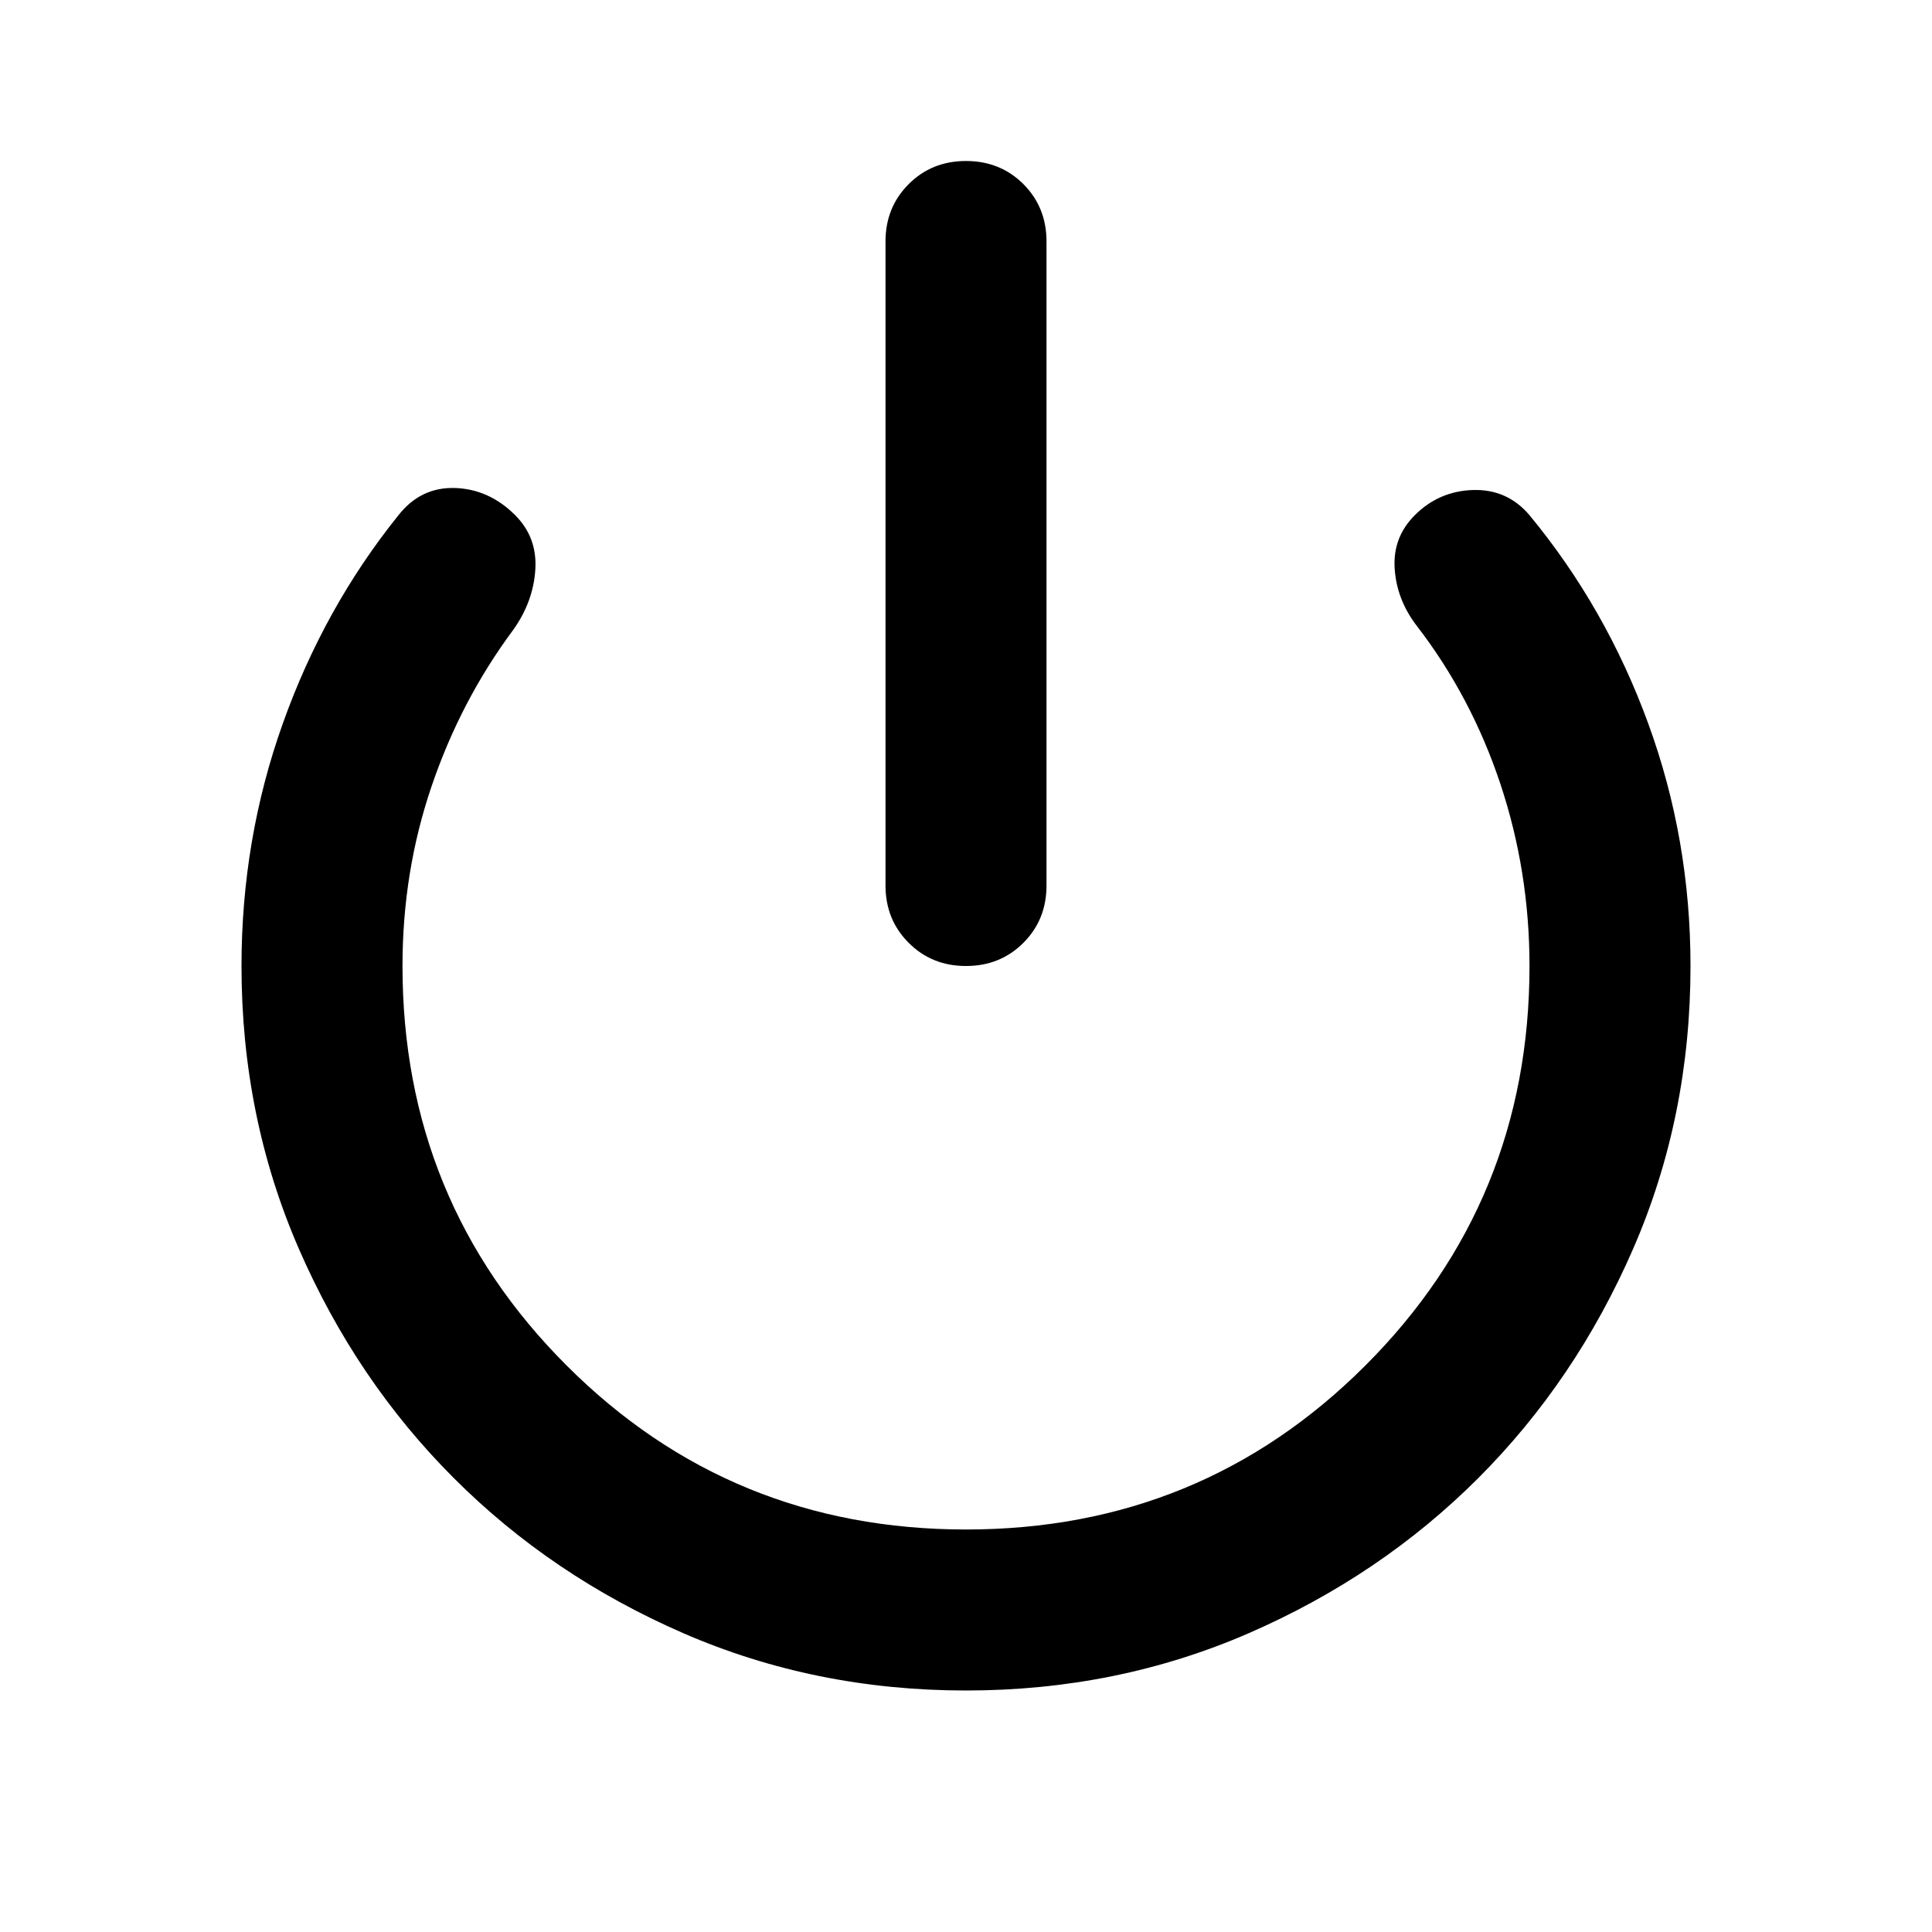 <?xml version="1.0" encoding="utf-8"?>
<!-- Generator: www.svgicons.com -->
<svg xmlns="http://www.w3.org/2000/svg" width="800" height="800" viewBox="0 0 24 24">
<path fill="currentColor" d="M12 12q-.425 0-.712-.288Q11 11.425 11 11V3q0-.425.288-.713Q11.575 2 12 2t.713.287Q13 2.575 13 3v8q0 .425-.287.712Q12.425 12 12 12Zm0 9q-1.875 0-3.512-.712q-1.638-.713-2.85-1.926q-1.213-1.212-1.926-2.85Q3 13.875 3 12q0-1.575.513-3.012Q4.025 7.55 4.95 6.4q.275-.35.7-.338q.425.013.75.338q.275.275.25.675q-.025.4-.275.75q-.65.875-1.012 1.937Q5 10.825 5 12q0 2.925 2.038 4.962Q9.075 19 12 19t4.962-2.038Q19 14.925 19 12q0-1.175-.362-2.263q-.363-1.087-1.038-1.962q-.25-.325-.275-.713q-.025-.387.25-.662q.3-.3.725-.313q.425-.012.7.313q.95 1.15 1.475 2.588Q21 10.425 21 12q0 1.875-.712 3.512q-.713 1.638-1.925 2.85q-1.213 1.213-2.85 1.926Q13.875 21 12 21Z"/>
</svg>